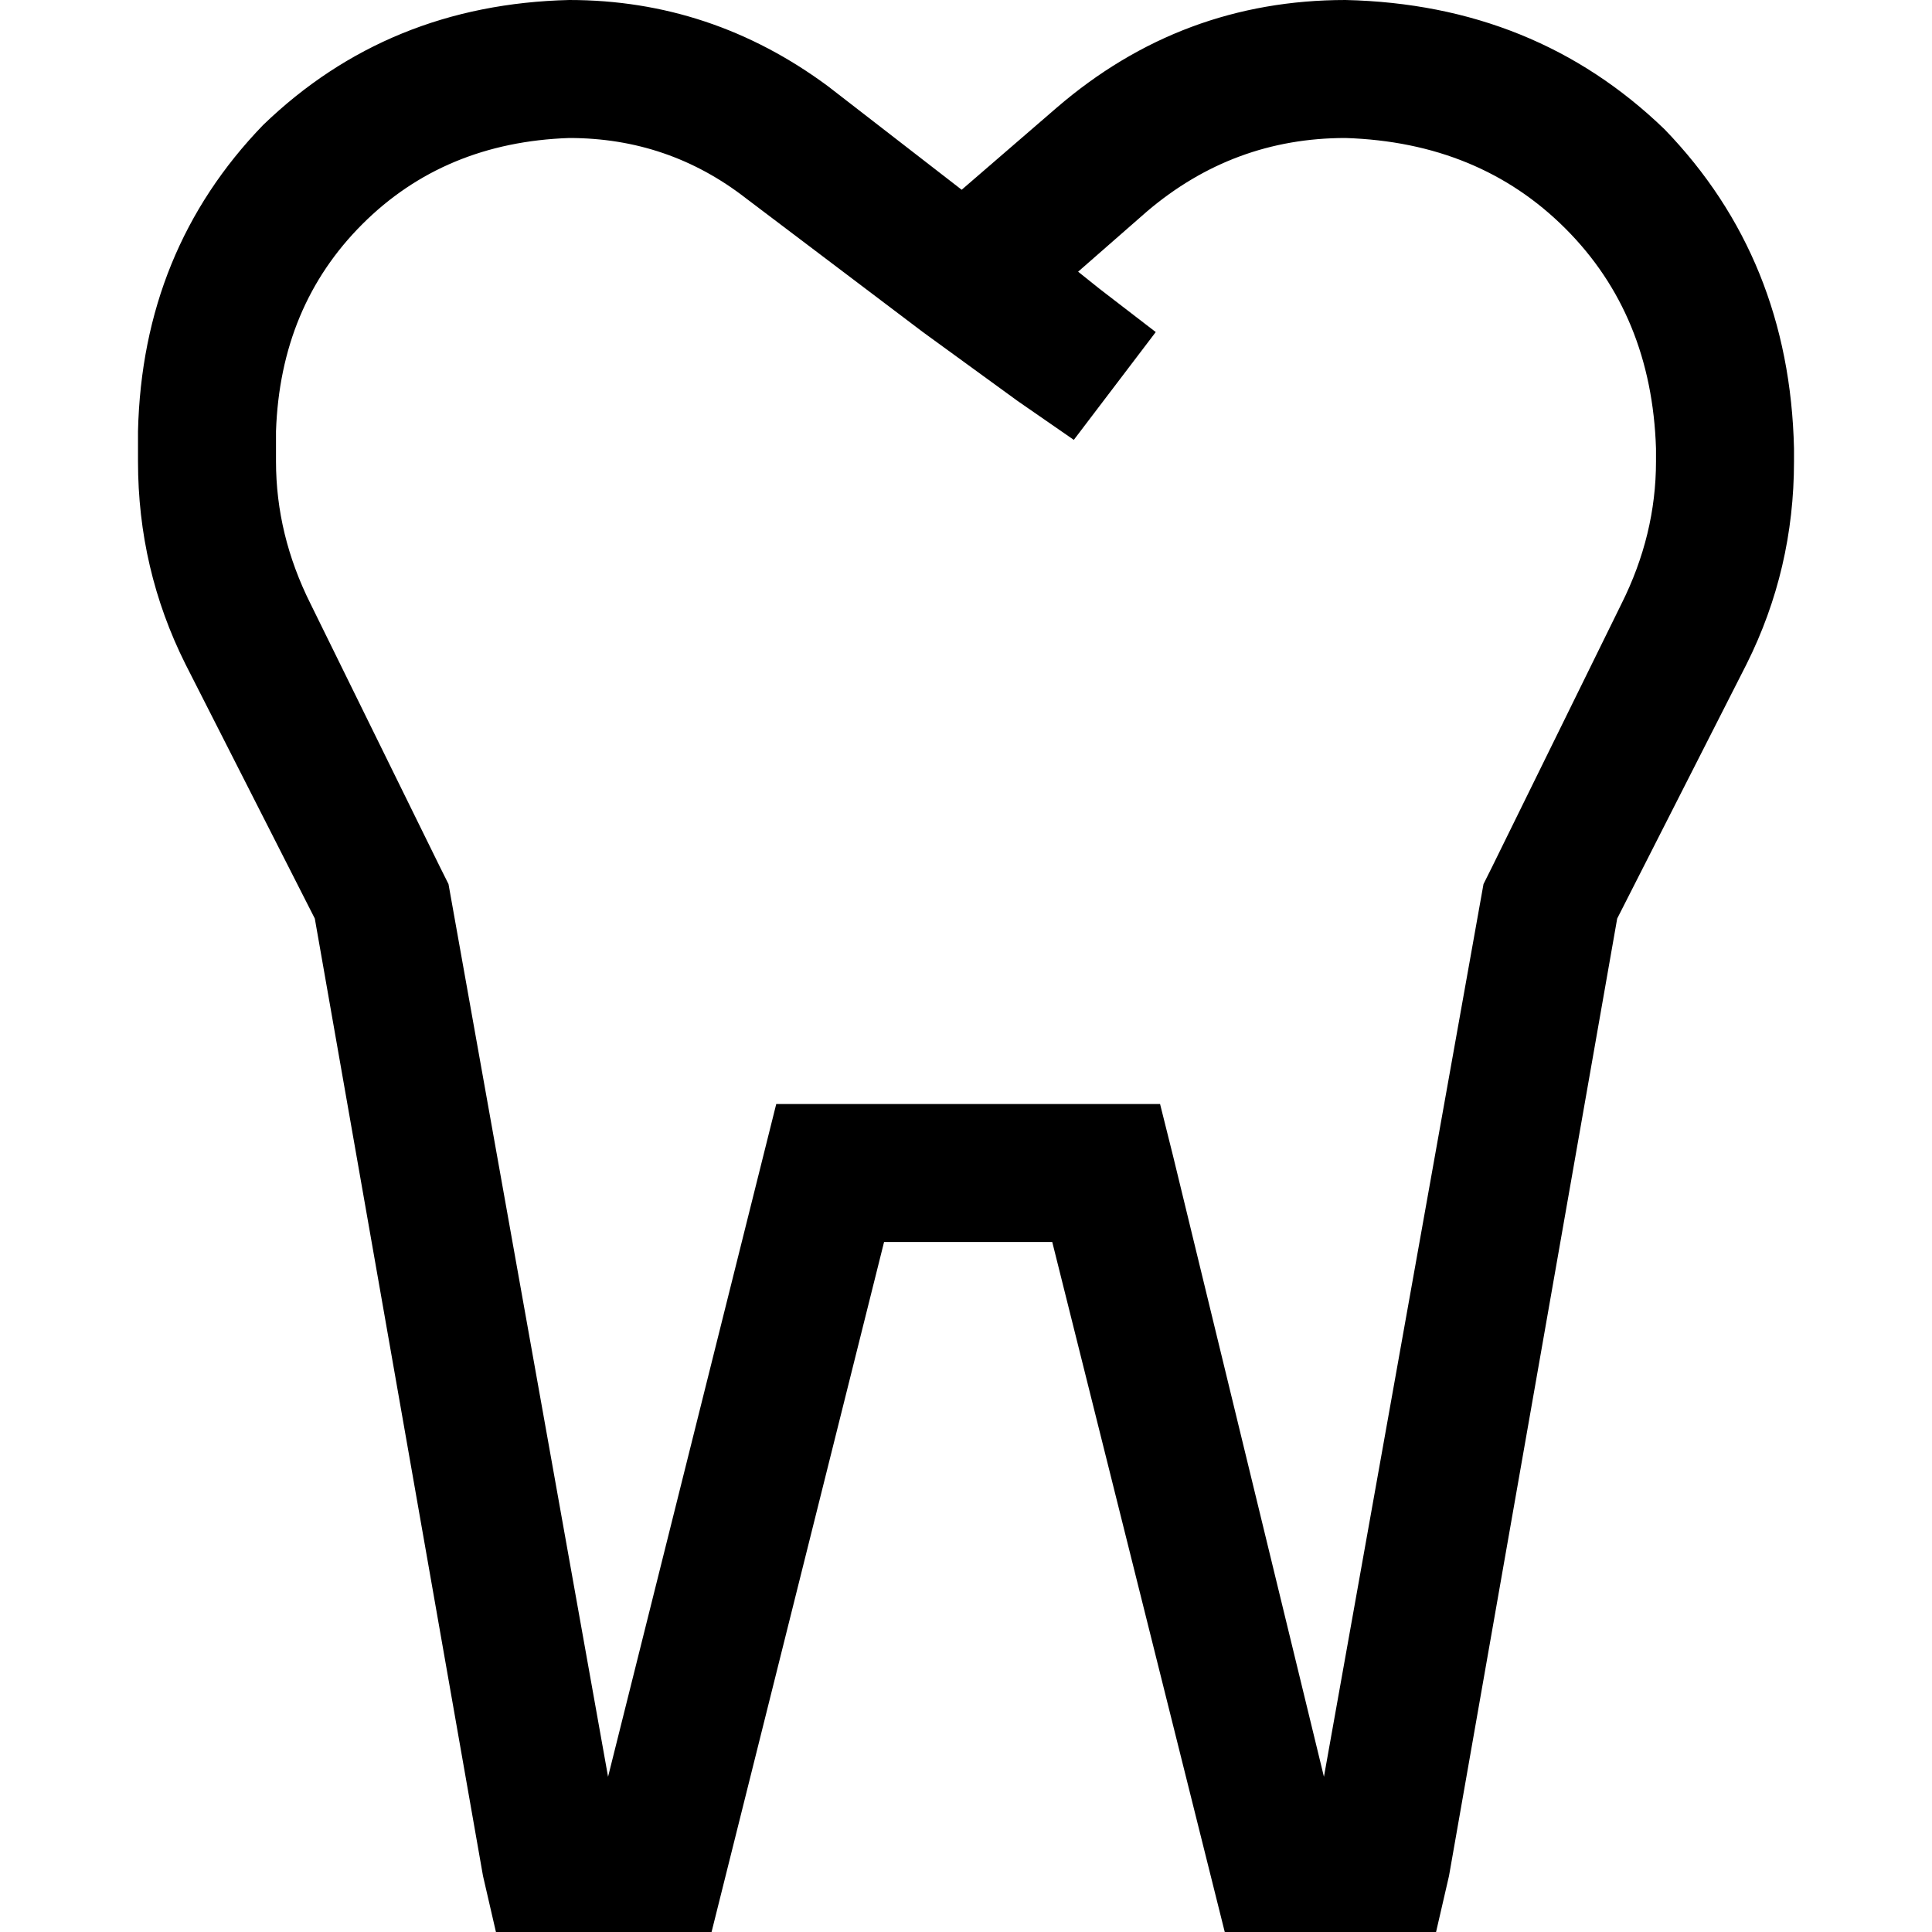 <svg xmlns="http://www.w3.org/2000/svg" viewBox="0 0 512 512">
  <path d="M 150.857 36.571 Q 177.143 36.571 197.714 52.571 L 244.571 88 L 244.571 88 L 269.714 106.286 L 269.714 106.286 L 284.571 116.571 L 284.571 116.571 L 306.286 88 L 306.286 88 L 291.429 76.571 L 291.429 76.571 L 285.714 72 L 285.714 72 L 304 56 L 304 56 Q 326.857 36.571 356.571 36.571 Q 392 37.714 414.857 60.571 Q 437.714 83.429 438.857 118.857 L 438.857 122.286 L 438.857 122.286 Q 438.857 141.714 429.714 160 L 395.429 229.714 L 395.429 229.714 L 394.286 232 L 394.286 232 L 393.143 234.286 L 393.143 234.286 L 350.857 470.857 L 350.857 470.857 L 310.857 306.286 L 310.857 306.286 L 307.429 292.571 L 307.429 292.571 L 292.571 292.571 L 205.714 292.571 L 202.286 306.286 L 202.286 306.286 L 161.143 470.857 L 161.143 470.857 L 118.857 234.286 L 118.857 234.286 L 117.714 232 L 117.714 232 L 116.571 229.714 L 116.571 229.714 L 82.286 160 L 82.286 160 Q 73.143 141.714 73.143 122.286 L 73.143 114.286 L 73.143 114.286 Q 74.286 81.143 96 59.429 Q 117.714 37.714 150.857 36.571 L 150.857 36.571 Z M 254.857 50.286 L 219.429 22.857 L 254.857 50.286 L 219.429 22.857 Q 188.571 0 150.857 0 Q 102.857 1.143 69.714 33.143 Q 37.714 66.286 36.571 114.286 L 36.571 122.286 L 36.571 122.286 Q 36.571 150.857 49.143 176 L 83.429 243.429 L 83.429 243.429 L 128 497.143 L 128 497.143 L 131.429 512 L 131.429 512 L 146.286 512 L 188.571 512 L 192 498.286 L 192 498.286 L 234.286 329.143 L 234.286 329.143 L 278.857 329.143 L 278.857 329.143 L 321.143 498.286 L 321.143 498.286 L 324.571 512 L 324.571 512 L 338.286 512 L 380.571 512 L 384 497.143 L 384 497.143 L 428.571 243.429 L 428.571 243.429 L 462.857 176 L 462.857 176 Q 475.429 150.857 475.429 122.286 L 475.429 118.857 L 475.429 118.857 Q 474.286 68.571 441.143 34.286 Q 406.857 1.143 356.571 0 Q 313.143 0 280 28.571 L 254.857 50.286 L 254.857 50.286 Z" />
</svg>